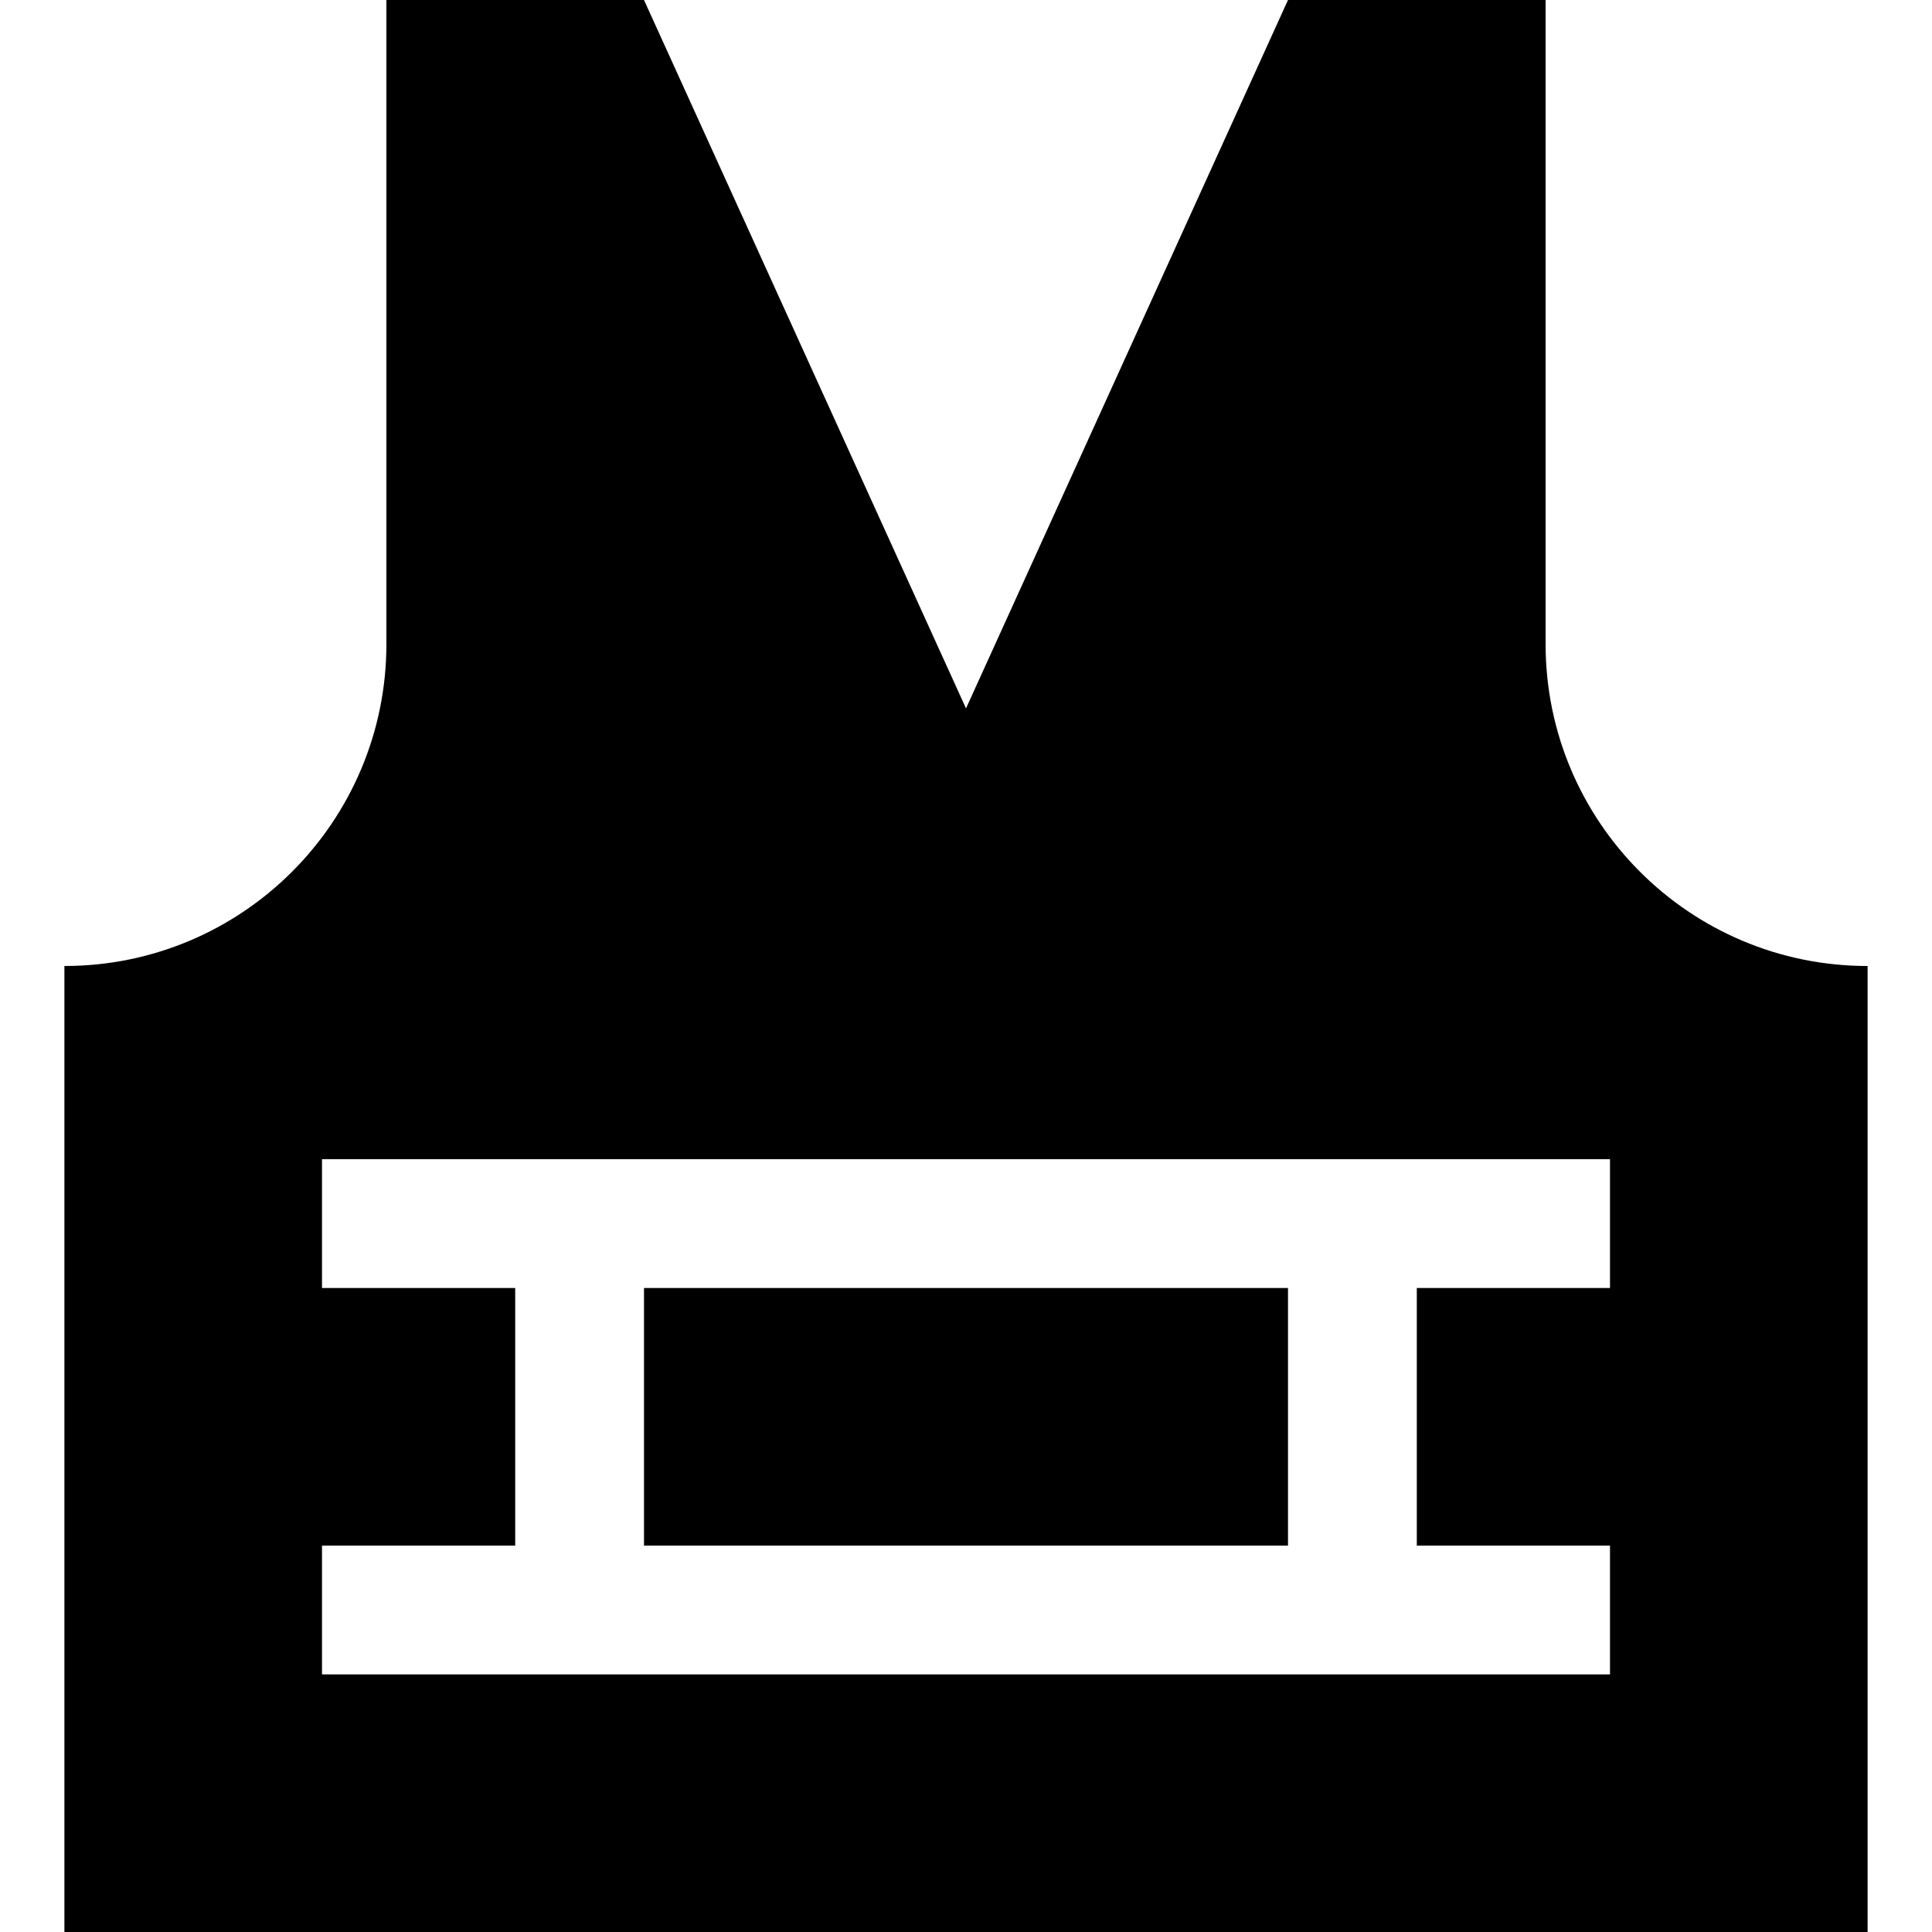 <?xml version="1.0" encoding="iso-8859-1"?>
<!-- Uploaded to: SVG Repo, www.svgrepo.com, Generator: SVG Repo Mixer Tools -->
<svg fill="#000000" version="1.1" id="Layer_1" xmlns="http://www.w3.org/2000/svg" xmlns:xlink="http://www.w3.org/1999/xlink" 
	 viewBox="0 0 300 300" xml:space="preserve">
<g id="XMLID_787_">
	<g>
		<g>
			<rect x="100" y="200" width="100" height="40"/>
			<path d="M240,100V0h-40l-50,110L100,0H60v100c0,27.613-22.385,50-50,50v150h140h140V150C262.385,150,240,127.613,240,100z
				 M250,200h-30v40h30v20H50v-20h30v-40H50v-20h200V200z"/>
		</g>
	</g>
</g>
</svg>
